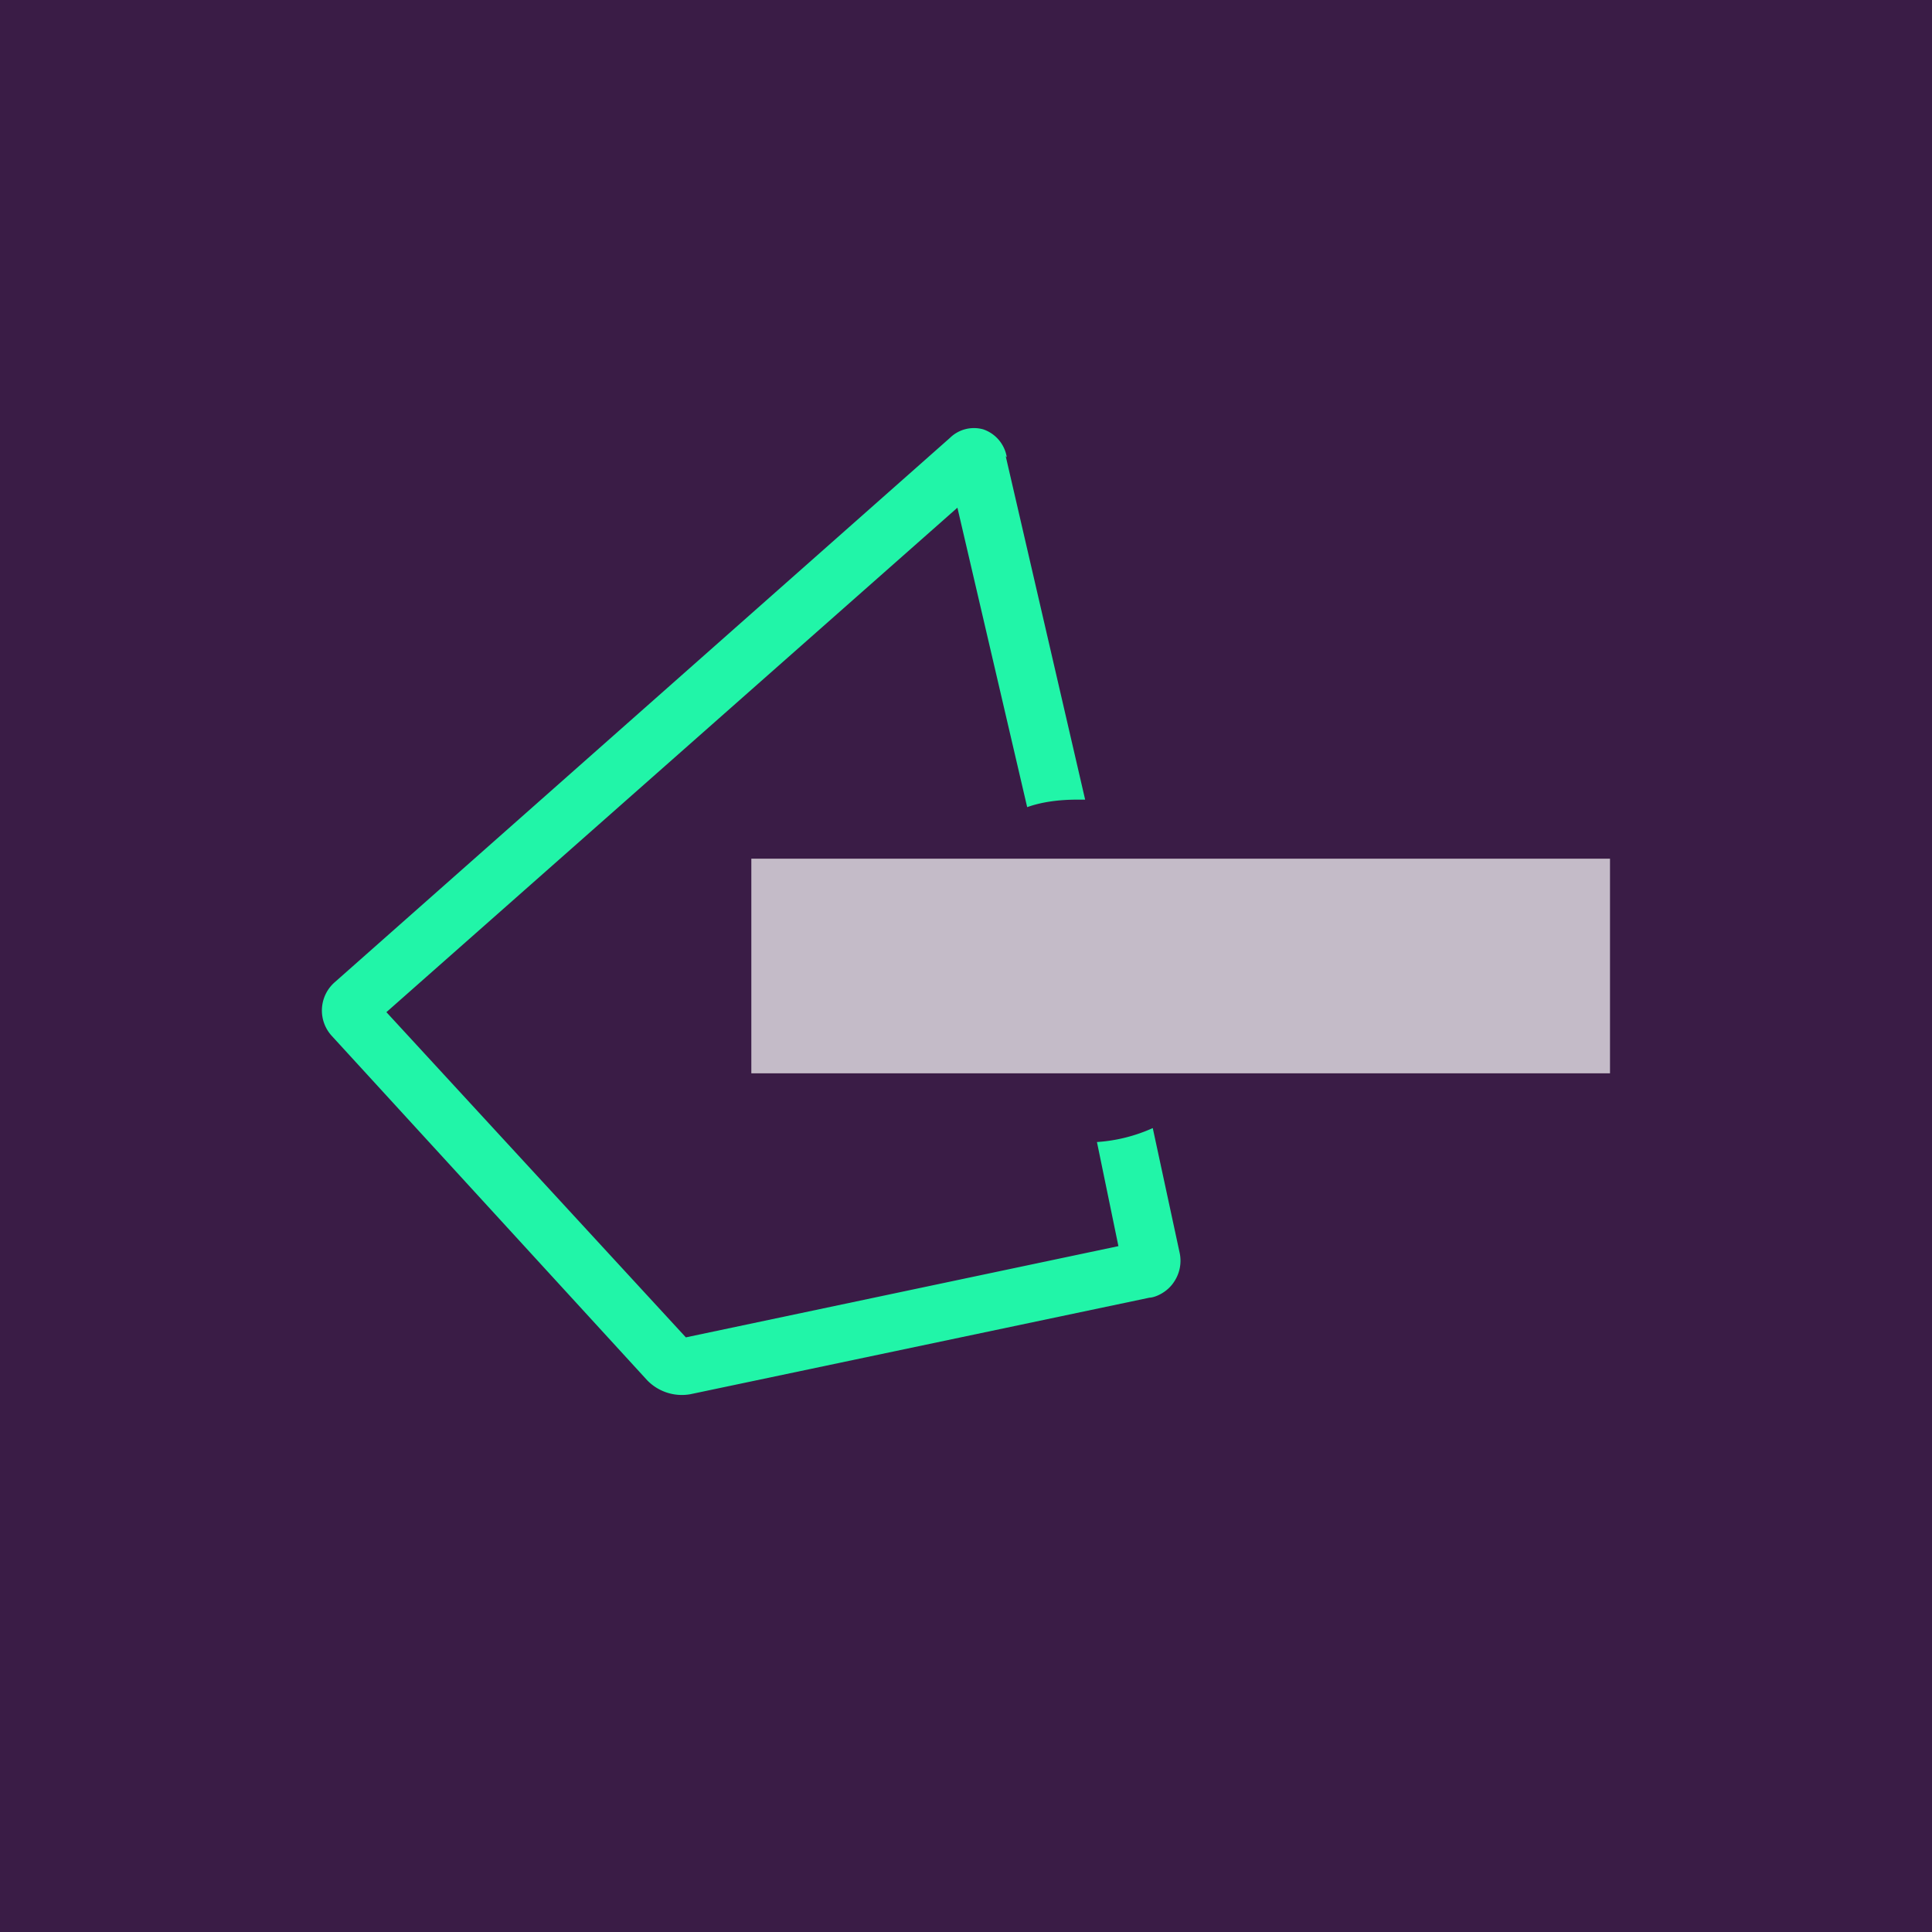 <!-- by TradingView --><svg xmlns="http://www.w3.org/2000/svg" width="18" height="18" viewBox="0 0 18 18"><path fill="#3A1C46" d="M0 0h18v18H0z"/><path d="M9.38 4.26A.33.33 0 0 0 9.16 4a.32.32 0 0 0-.31.08L3.12 9.15a.35.35 0 0 0-.03.5l2.94 3.21a.45.45 0 0 0 .4.13l4.28-.9c.04 0 .16-.04.23-.15a.35.35 0 0 0 .05-.27l-.25-1.16a1.5 1.5 0 0 1-.52.13l.2.97-4.03.85L3.6 9.43l5.32-4.7.65 2.79c.14-.05.3-.07.47-.07h.07l-.74-3.2Z" fill="#21F5A8"/><path fill="#fff" fill-opacity=".7" d="M7 8h8v2H7z"/></svg>